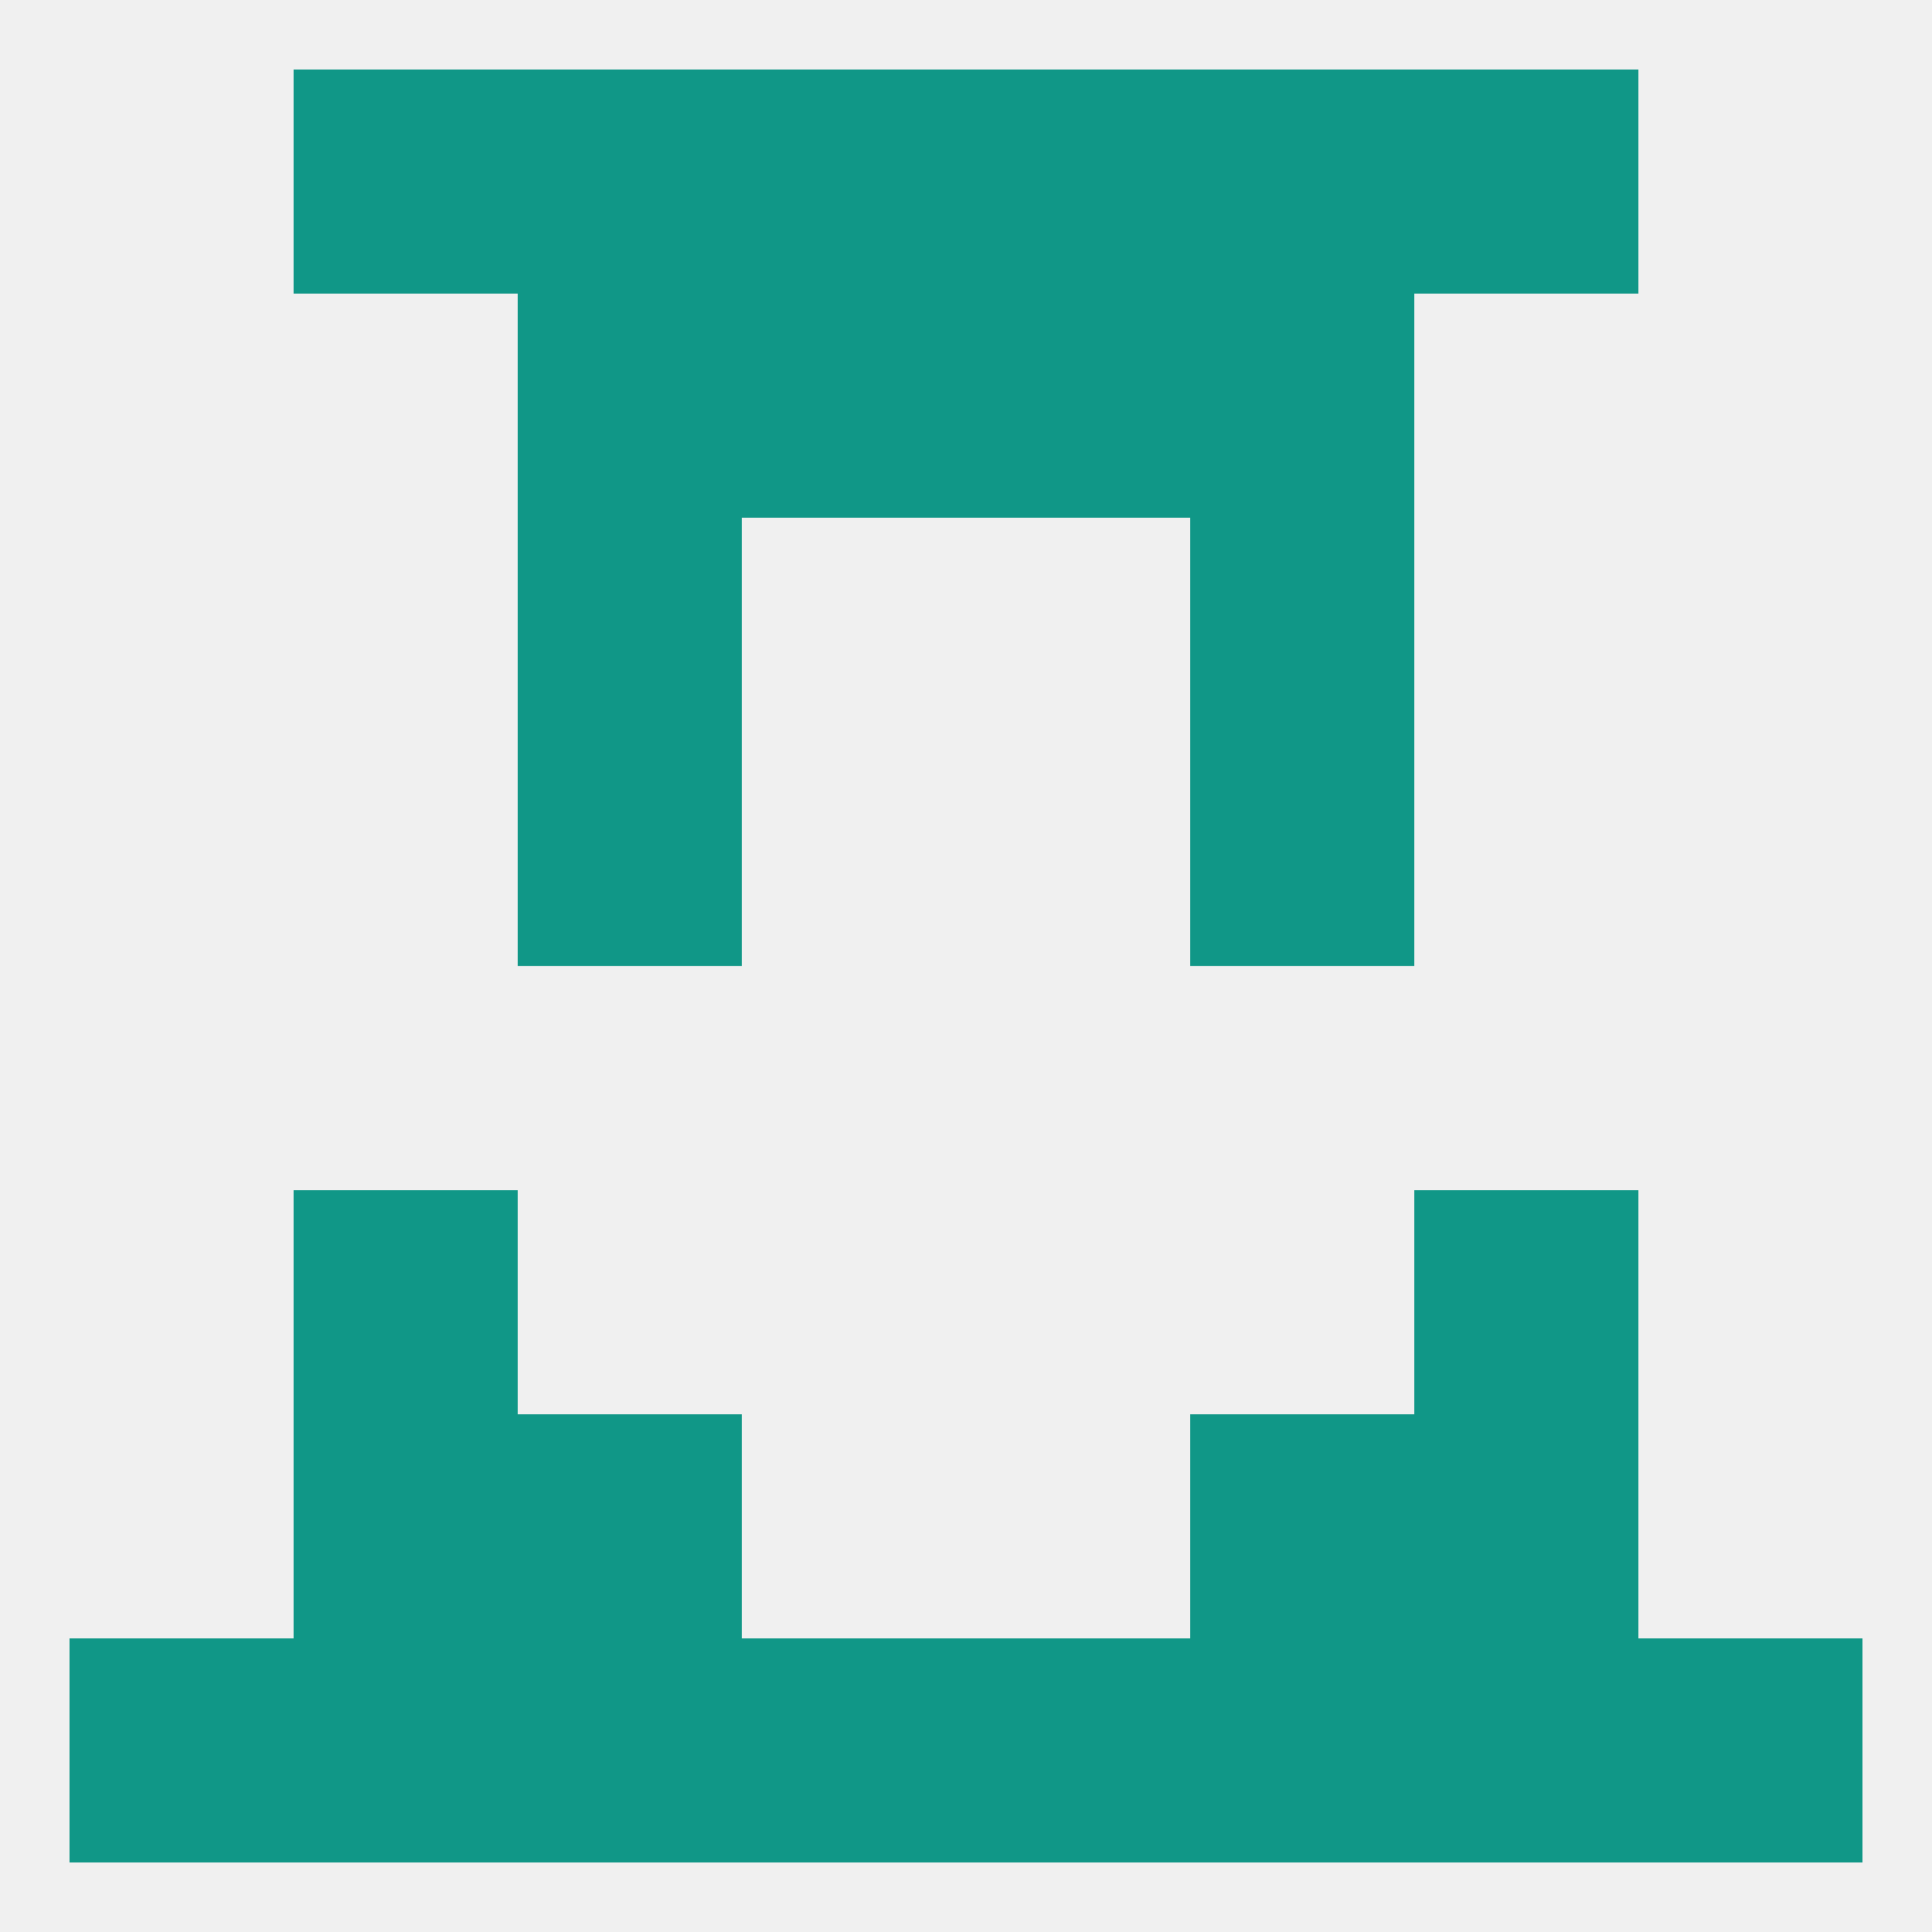 
<!--   <?xml version="1.0"?> -->
<svg version="1.1" baseprofile="full" xmlns="http://www.w3.org/2000/svg" xmlns:xlink="http://www.w3.org/1999/xlink" xmlns:ev="http://www.w3.org/2001/xml-events" width="250" height="250" viewBox="0 0 250 250" >
	<rect width="100%" height="100%" fill="rgba(240,240,240,255)"/>

	<rect x="38" y="9" width="29" height="29" fill="rgba(16,151,135,255)"/>
	<rect x="183" y="9" width="29" height="29" fill="rgba(16,151,135,255)"/>
	<rect x="67" y="9" width="29" height="29" fill="rgba(16,151,135,255)"/>
	<rect x="154" y="9" width="29" height="29" fill="rgba(16,151,135,255)"/>
	<rect x="96" y="9" width="29" height="29" fill="rgba(16,151,135,255)"/>
	<rect x="125" y="9" width="29" height="29" fill="rgba(16,151,135,255)"/>
	<rect x="67" y="38" width="29" height="29" fill="rgba(16,151,135,255)"/>
	<rect x="154" y="38" width="29" height="29" fill="rgba(16,151,135,255)"/>
	<rect x="96" y="38" width="29" height="29" fill="rgba(16,151,135,255)"/>
	<rect x="125" y="38" width="29" height="29" fill="rgba(16,151,135,255)"/>
	<rect x="67" y="67" width="29" height="29" fill="rgba(16,151,135,255)"/>
	<rect x="154" y="67" width="29" height="29" fill="rgba(16,151,135,255)"/>
	<rect x="67" y="96" width="29" height="29" fill="rgba(16,151,135,255)"/>
	<rect x="154" y="96" width="29" height="29" fill="rgba(16,151,135,255)"/>
	<rect x="38" y="154" width="29" height="29" fill="rgba(16,151,135,255)"/>
	<rect x="183" y="154" width="29" height="29" fill="rgba(16,151,135,255)"/>
	<rect x="38" y="183" width="29" height="29" fill="rgba(16,151,135,255)"/>
	<rect x="183" y="183" width="29" height="29" fill="rgba(16,151,135,255)"/>
	<rect x="67" y="183" width="29" height="29" fill="rgba(16,151,135,255)"/>
	<rect x="154" y="183" width="29" height="29" fill="rgba(16,151,135,255)"/>
	<rect x="96" y="212" width="29" height="29" fill="rgba(16,151,135,255)"/>
	<rect x="67" y="212" width="29" height="29" fill="rgba(16,151,135,255)"/>
	<rect x="9" y="212" width="29" height="29" fill="rgba(16,151,135,255)"/>
	<rect x="212" y="212" width="29" height="29" fill="rgba(16,151,135,255)"/>
	<rect x="183" y="212" width="29" height="29" fill="rgba(16,151,135,255)"/>
	<rect x="125" y="212" width="29" height="29" fill="rgba(16,151,135,255)"/>
	<rect x="154" y="212" width="29" height="29" fill="rgba(16,151,135,255)"/>
	<rect x="38" y="212" width="29" height="29" fill="rgba(16,151,135,255)"/>
</svg>